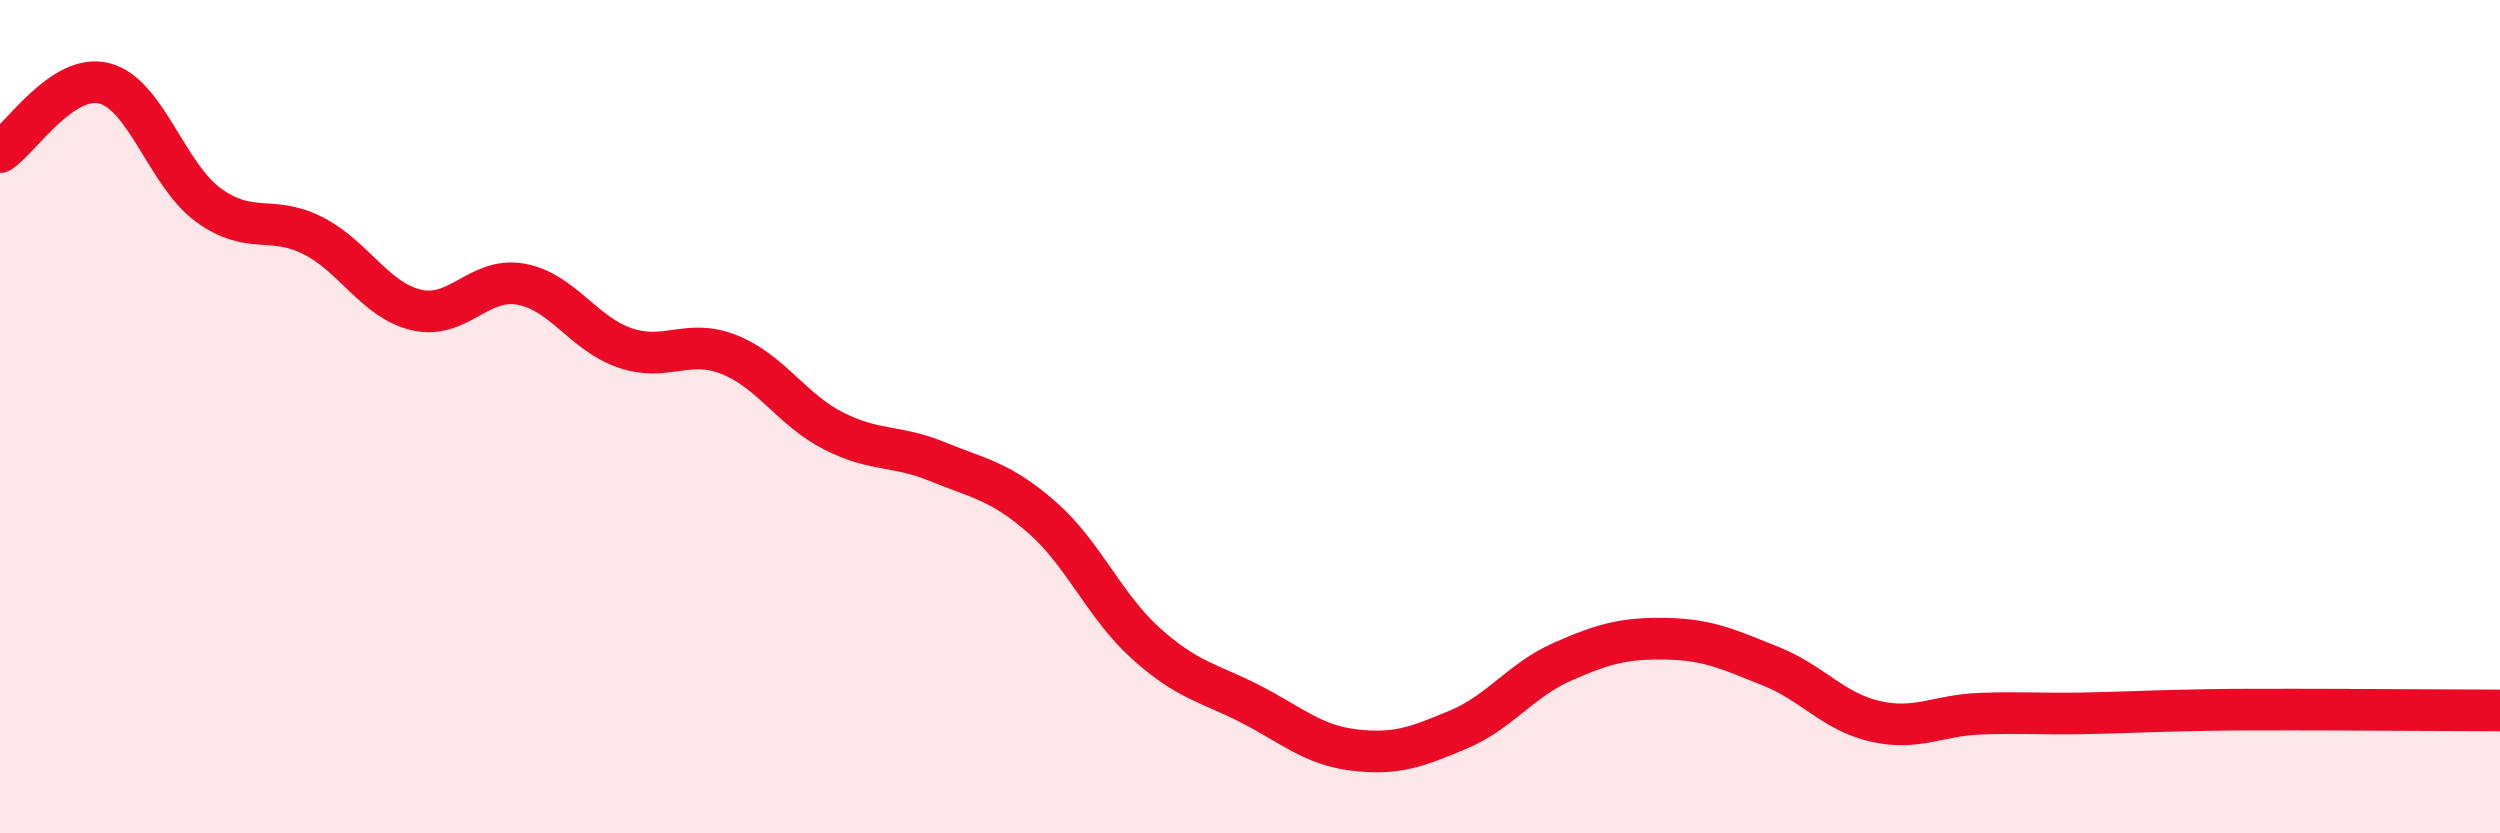 
    <svg width="60" height="20" viewBox="0 0 60 20" xmlns="http://www.w3.org/2000/svg">
      <path
        d="M 0,3.65 C 0.5,3.32 1.5,1.75 2.5,2 C 3.5,2.25 4,4.19 5,4.92 C 6,5.65 6.5,5.15 7.5,5.65 C 8.5,6.15 9,7.21 10,7.44 C 11,7.67 11.5,6.64 12.5,6.82 C 13.5,7 14,8.01 15,8.35 C 16,8.69 16.5,8.11 17.5,8.51 C 18.5,8.91 19,9.83 20,10.34 C 21,10.85 21.5,10.67 22.5,11.08 C 23.5,11.49 24,11.54 25,12.41 C 26,13.28 26.5,14.54 27.5,15.44 C 28.5,16.34 29,16.38 30,16.89 C 31,17.4 31.5,17.88 32.5,18 C 33.5,18.12 34,17.93 35,17.51 C 36,17.09 36.5,16.32 37.5,15.88 C 38.5,15.44 39,15.31 40,15.33 C 41,15.35 41.5,15.59 42.5,15.99 C 43.5,16.39 44,17.08 45,17.31 C 46,17.54 46.5,17.17 47.5,17.13 C 48.5,17.09 49,17.14 50,17.12 C 51,17.1 51.5,17.07 52.5,17.05 C 53.5,17.03 53.5,17.03 55,17.03 C 56.5,17.03 59,17.05 60,17.05L60 20L0 20Z"
        fill="#EB0A25"
        opacity="0.1"
        stroke-linecap="round"
        stroke-linejoin="round"
      />
      <path
        d="M 0,3.65 C 0.5,3.32 1.5,1.75 2.5,2 C 3.5,2.25 4,4.19 5,4.92 C 6,5.65 6.5,5.15 7.5,5.65 C 8.5,6.15 9,7.21 10,7.44 C 11,7.67 11.5,6.64 12.5,6.82 C 13.5,7 14,8.01 15,8.35 C 16,8.69 16.5,8.11 17.5,8.51 C 18.5,8.91 19,9.83 20,10.34 C 21,10.85 21.5,10.67 22.5,11.08 C 23.5,11.49 24,11.54 25,12.41 C 26,13.28 26.5,14.54 27.5,15.44 C 28.5,16.34 29,16.38 30,16.89 C 31,17.4 31.5,17.88 32.5,18 C 33.5,18.12 34,17.93 35,17.51 C 36,17.09 36.5,16.32 37.5,15.88 C 38.5,15.44 39,15.31 40,15.33 C 41,15.35 41.5,15.59 42.5,15.99 C 43.5,16.39 44,17.08 45,17.31 C 46,17.54 46.5,17.17 47.5,17.13 C 48.5,17.09 49,17.14 50,17.12 C 51,17.1 51.5,17.07 52.5,17.05 C 53.5,17.03 53.5,17.03 55,17.03 C 56.5,17.03 59,17.05 60,17.05"
        stroke="#EB0A25"
        stroke-width="1"
        fill="none"
        stroke-linecap="round"
        stroke-linejoin="round"
      />
    </svg>
  